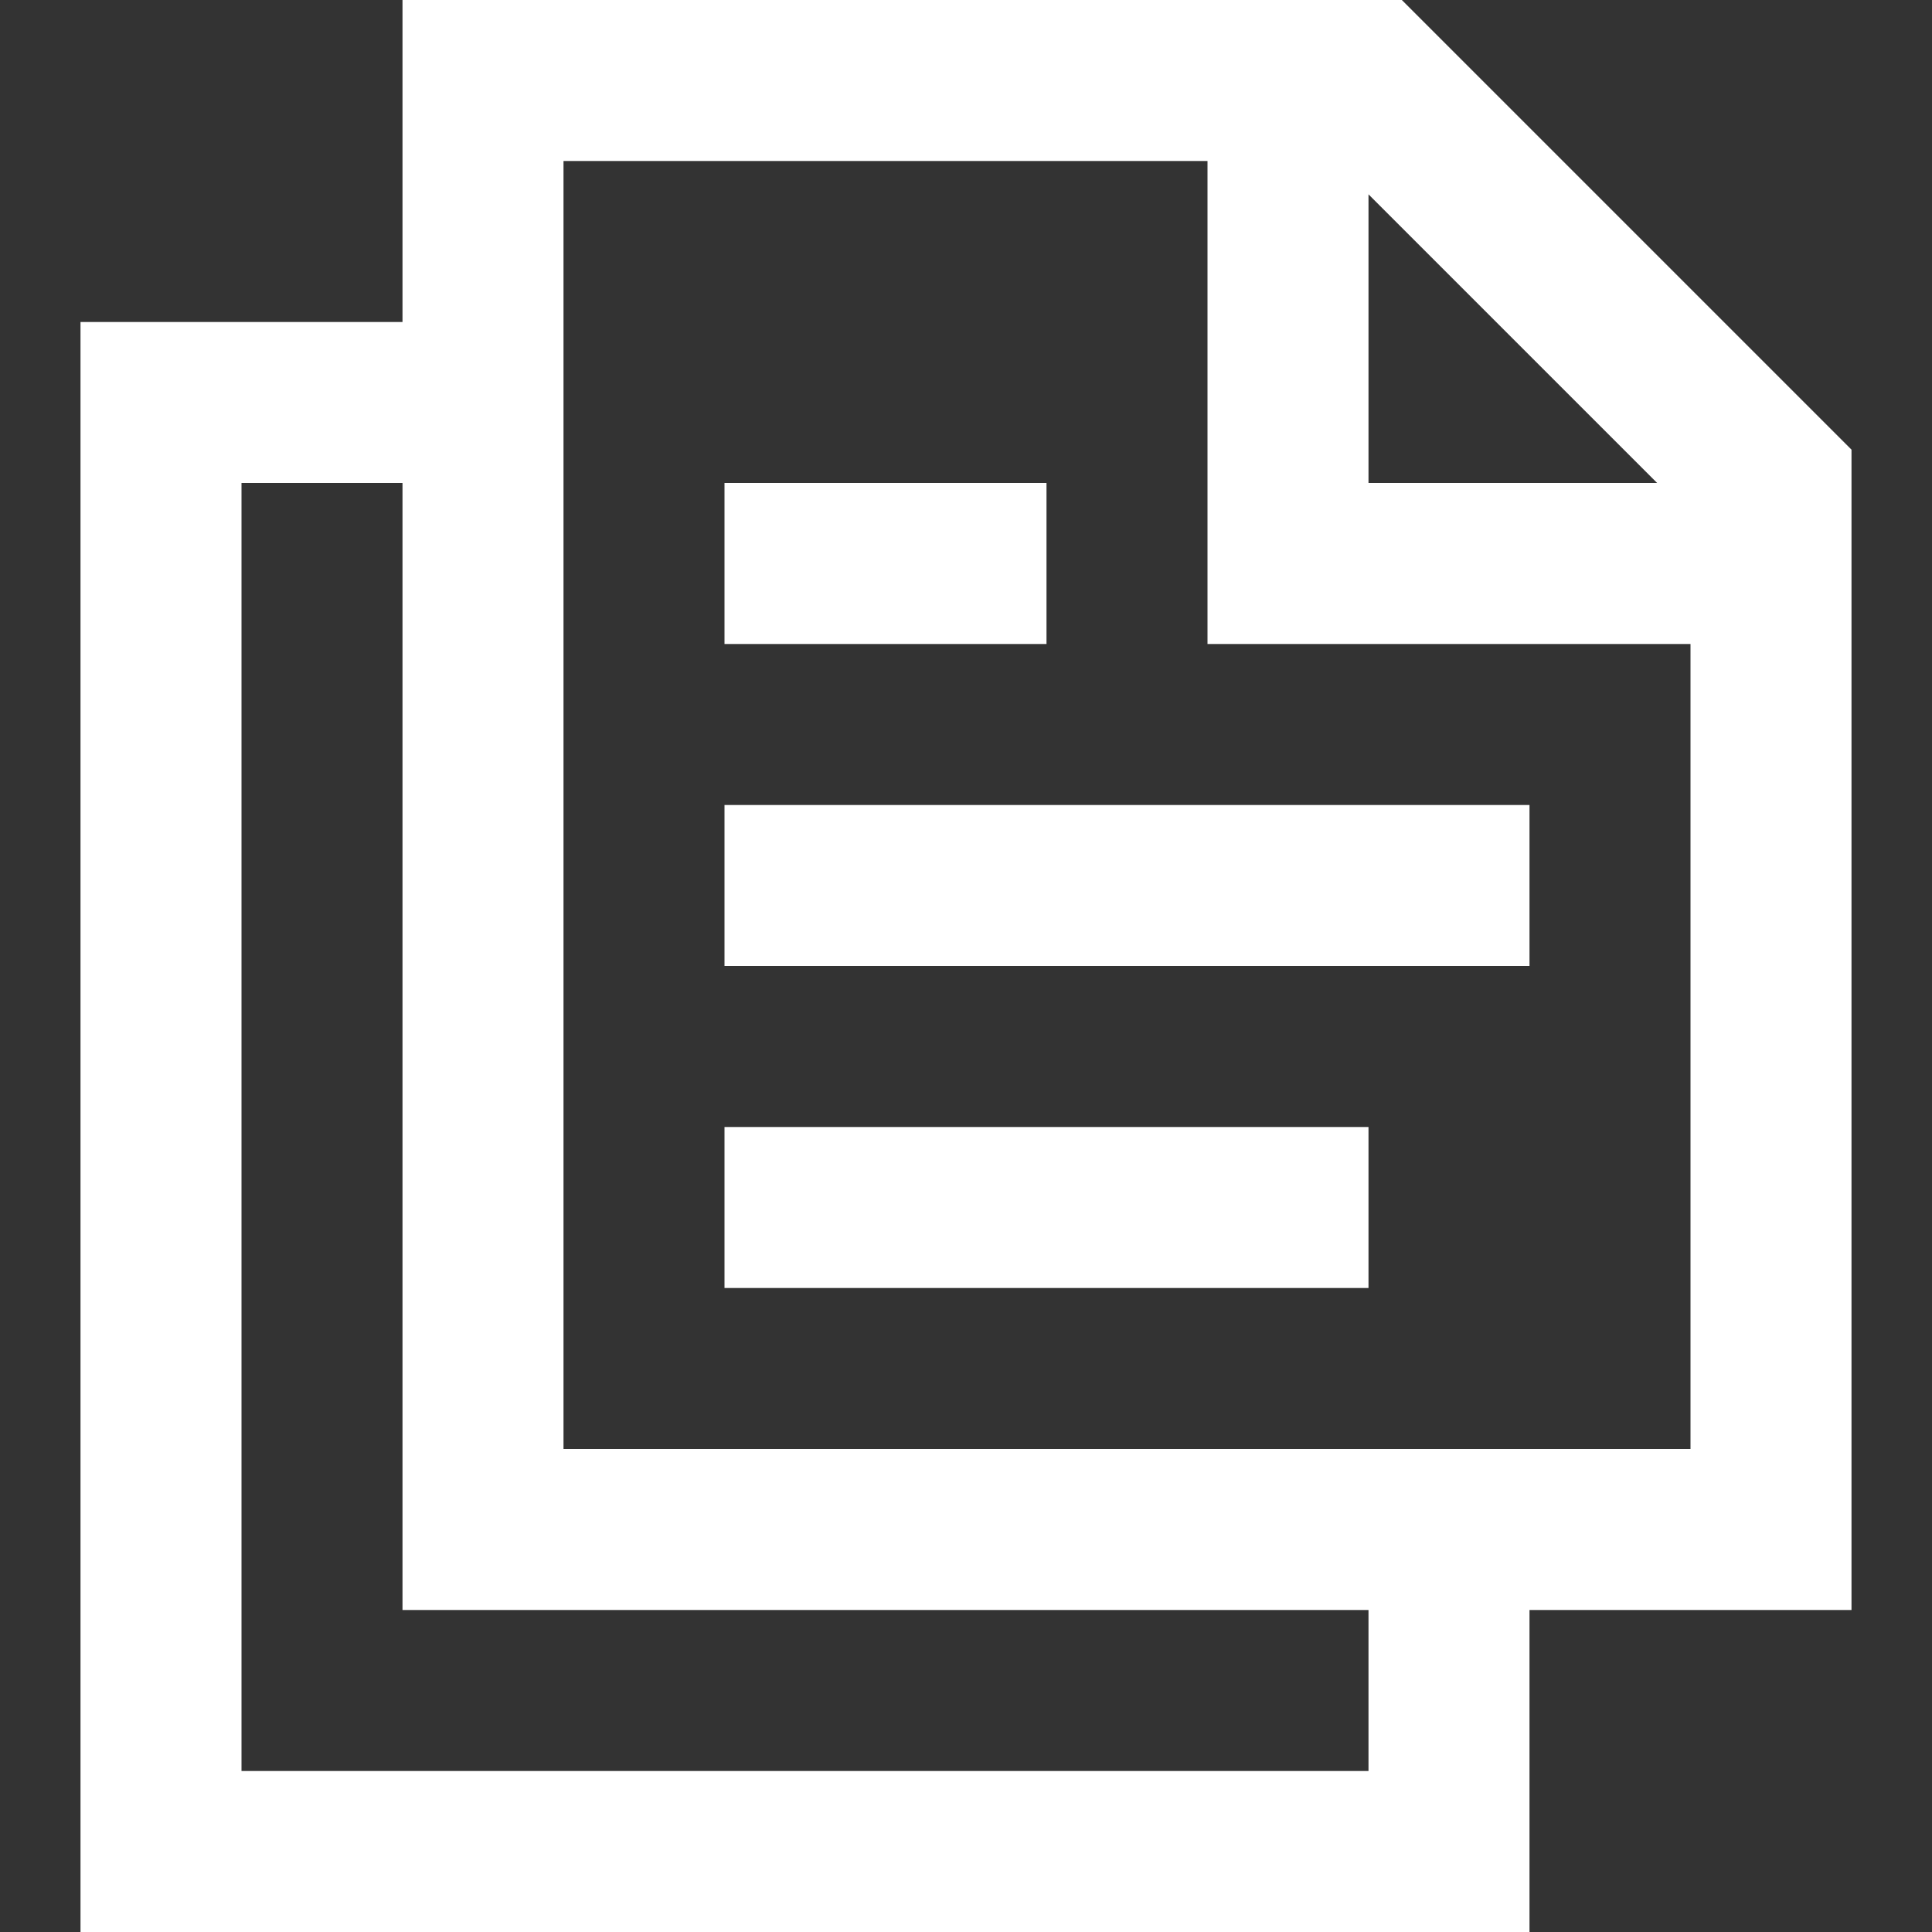 <svg width="24" height="24" viewBox="0 0 24 24" fill="none" xmlns="http://www.w3.org/2000/svg">
<rect x="0" y="0" width="24" height="24" fill="#333333" stroke="none"/>
<path d="M9 15H17M9 11H19M9 7H13M16 1V7H22M6 5H2V23H18V19M22 19H6V1H17L22 6V19Z" stroke="white" stroke-width="2"/>
</svg>
